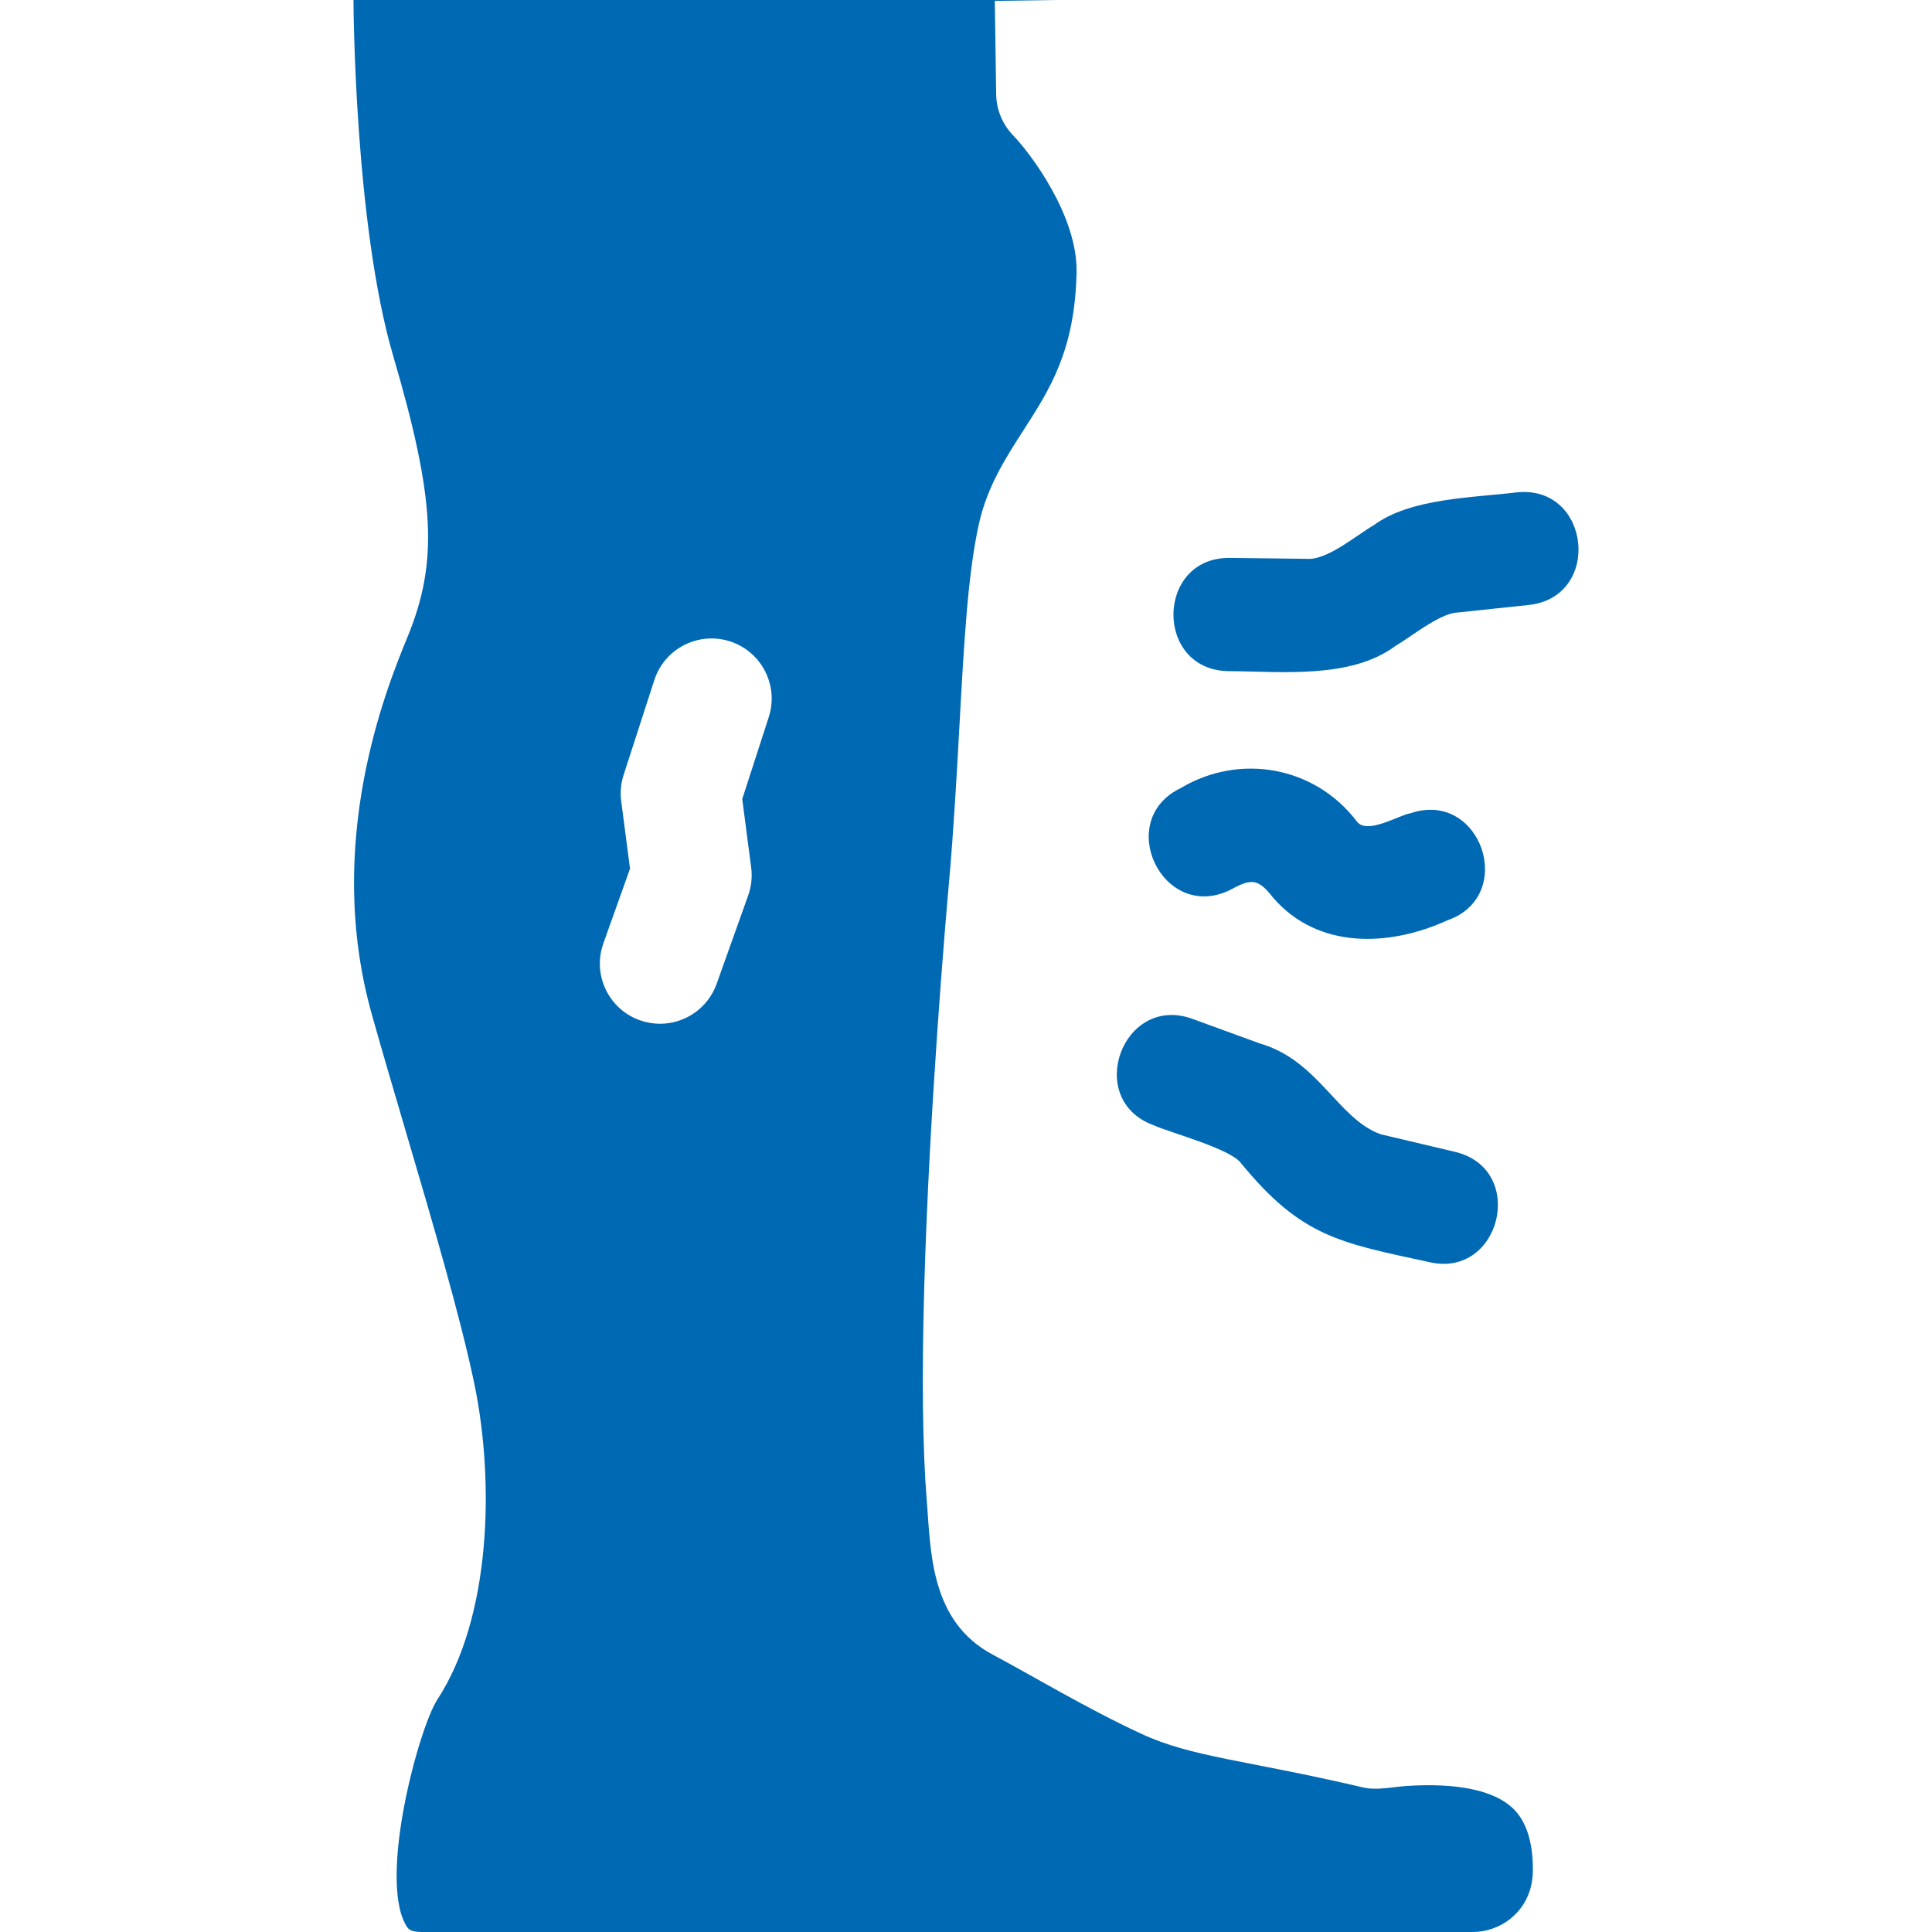 <?xml version="1.0"?>
<svg xmlns="http://www.w3.org/2000/svg" xmlns:xlink="http://www.w3.org/1999/xlink" xmlns:svgjs="http://svgjs.com/svgjs" version="1.1" width="65" height="65" x="0" y="0" viewBox="0 0 511.828 511.828" style="enable-background:new 0 0 512 512" xml:space="preserve" class=""><g><g><g><path d="m400.705 478.97c-5.009-4.692-14.72-6.706-28.061-5.829-3.901.256-7.865 1.242-11.573.377-31.369-7.321-45.294-7.974-58.703-14.196-14.866-6.898-29.088-15.509-39.379-20.979-16.683-8.868-16.397-27.609-17.46-40.655-1.136-13.947-1.357-33.27-.657-57.433 1.359-46.861 5.646-96.49 6.492-105.964 1.308-14.656 2.111-29.277 2.82-42.176 1.19-21.67 2.218-40.384 5.199-53.536 2.218-9.78 7.067-17.314 11.757-24.599 6.997-10.869 13.605-21.136 14.063-41.725.336-15.151-12.354-31.786-16.826-36.42-2.81-2.911-4.408-6.783-4.468-10.829l-.368-24.768 15.932-.238h-185.828c.003 1.16.264 59.364 10.528 94.324 11.102 37.813 11.96 54.481 3.829 74.312-5.523 13.469-22.33 54.457-9.489 100.138 2.61 9.286 5.602 19.447 8.77 30.204 7.252 24.628 14.751 50.095 18.389 67.666 5.374 25.966 4.416 61.901-9.841 83.651-4.932 7.744-15.438 46.674-8.409 59.513.64 1.168 1.101 2.011 4.356 2.017 3.845.005 278.337 0 278.337 0 7.36 0 13.868-5.015 15.492-12.193.307-1.358.485-2.799.485-4.307 0-7.505-1.812-13.008-5.387-16.355zm-197.047-288.985-7.024 21.705 2.368 18.11c.327 2.501.055 5.044-.792 7.419l-8.352 23.413c-2.325 6.519-8.462 10.584-15.008 10.584-1.777 0-3.584-.299-5.353-.931-8.288-2.956-12.611-12.073-9.654-20.361l7.063-19.799-2.335-17.863c-.306-2.342-.088-4.724.64-6.971l8.129-25.119c2.71-8.373 11.694-12.963 20.065-10.254 8.372 2.711 12.962 11.695 10.253 20.067z" fill="#0069b4" data-original="#000000" class=""/></g><g><path d="m325.403 177.796c13.907.07 32.413 2.17 44.287-6.678 3.739-2.149 11.883-8.73 16.357-8.839 0 0 18.997-2.016 18.997-2.016 19.477-2.148 16.362-31.819-3.167-29.832-11.595 1.438-28.158 1.482-37.933 8.699-4.455 2.53-12.44 9.483-17.935 8.913 0 0-20.244-.244-20.244-.244-19.615-.151-19.98 29.676-.362 29.997z" fill="#0069b4" data-original="#000000" class=""/></g><g><path d="m305.57 298.084c4.341 1.959 20.181 6.166 23.122 9.966 16.088 19.696 26.269 21.17 49.919 26.301 18.966 4.471 26.063-24.566 6.899-29.194.001 0-19.701-4.657-19.701-4.657-11.341-4.002-16.514-19.591-32.009-24.046.001-.001-17.946-6.551-17.946-6.551-18.43-6.635-28.7 21.365-10.284 28.181z" fill="#0069b4" data-original="#000000" class=""/></g><g><path d="m325.634 235.897c5.717-3.115 7.511-3.427 11.668 1.955 11.922 13.758 30.9 12.934 46.126 5.964 18.524-6.415 8.917-34.644-9.688-28.391-3.185.519-11.588 5.805-14.287 2.194-11.078-14.584-30.98-18.189-46.645-8.842-17.683 8.466-4.955 35.431 12.826 27.12z" fill="#0069b4" data-original="#000000" class=""/></g></g></g></svg>
